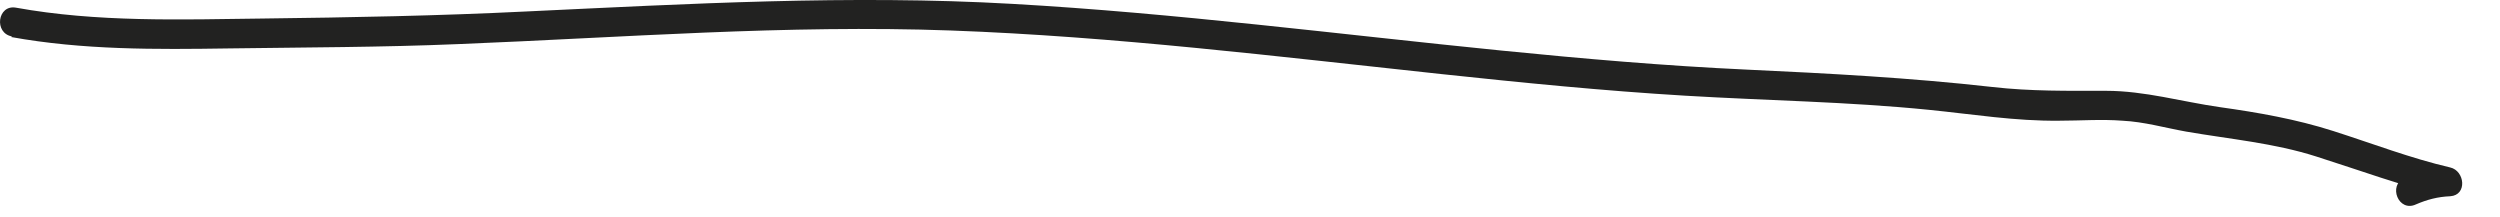 <?xml version="1.0" encoding="utf-8"?>
<svg xmlns="http://www.w3.org/2000/svg" fill="none" height="100%" overflow="visible" preserveAspectRatio="none" style="display: block;" viewBox="0 0 46 4" width="100%">
<path d="M0.203 0.681C1.523 0.921 2.873 0.911 4.203 0.891C5.613 0.871 7.023 0.871 8.443 0.811C11.453 0.691 14.473 0.451 17.493 0.561C20.513 0.671 23.513 1.041 26.503 1.361C28.003 1.521 29.503 1.671 31.013 1.761C32.513 1.851 34.003 1.871 35.493 2.021C36.293 2.101 37.083 2.231 37.893 2.221C38.283 2.221 38.663 2.191 39.053 2.221C39.453 2.241 39.833 2.351 40.223 2.421C41.033 2.561 41.843 2.631 42.623 2.881C43.413 3.131 44.193 3.421 45.003 3.611C45.003 3.431 45.003 3.261 45.003 3.081C44.733 3.091 44.483 3.161 44.243 3.271C43.933 3.411 44.133 3.911 44.453 3.761C44.663 3.671 44.853 3.621 45.083 3.611C45.403 3.591 45.353 3.141 45.083 3.081C44.353 2.911 43.653 2.641 42.933 2.411C42.243 2.191 41.553 2.071 40.843 1.971C40.143 1.871 39.463 1.671 38.753 1.671C38.043 1.671 37.363 1.681 36.663 1.601C35.153 1.431 33.653 1.351 32.143 1.281C30.633 1.211 29.133 1.081 27.633 0.931C24.633 0.631 21.633 0.241 18.623 0.071C15.643 -0.099 12.663 0.071 9.683 0.211C8.063 0.291 6.453 0.321 4.833 0.341C3.323 0.361 1.783 0.411 0.293 0.141C-0.047 0.081 -0.117 0.611 0.223 0.671L0.203 0.681Z" fill="#222221" id="Vector"/>
</svg>